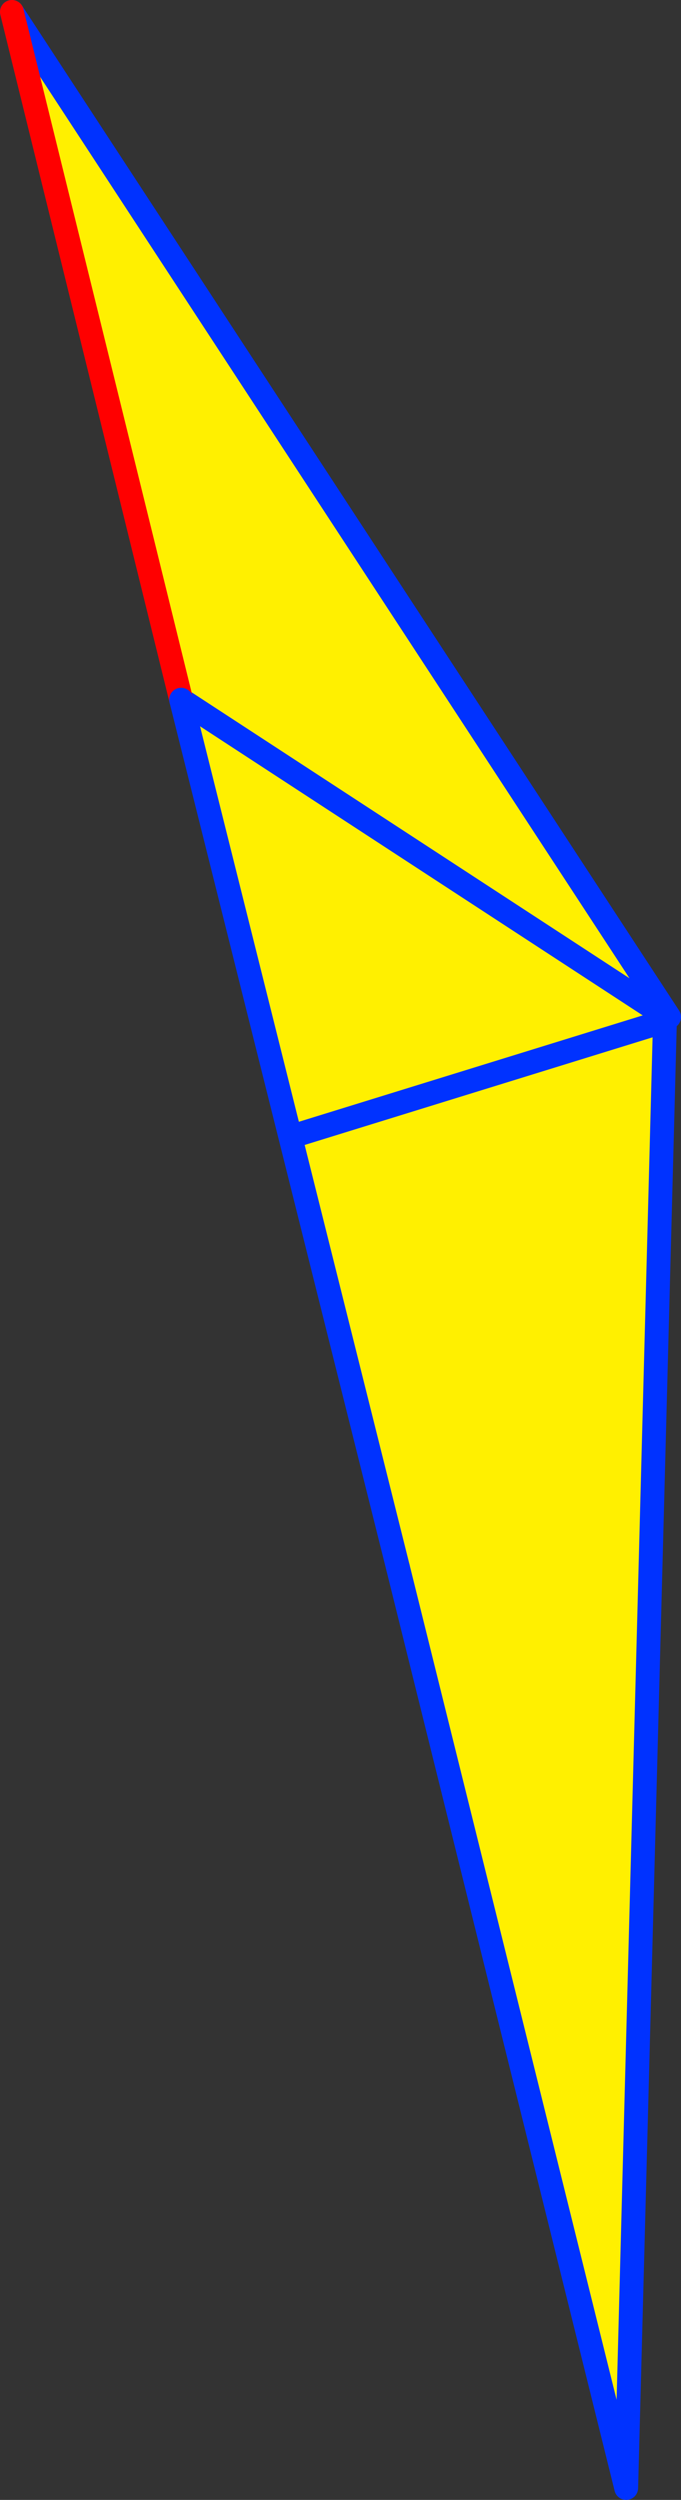 <?xml version="1.0" encoding="UTF-8" standalone="no"?>
<svg xmlns:xlink="http://www.w3.org/1999/xlink" height="209.55px" width="57.15px" xmlns="http://www.w3.org/2000/svg">
  <rect width="100%" height="100%" fill="#333333" stroke="none"/>
  <g transform="matrix(1.0, 0.0, 0.0, 1.0, -327.95, -150.9)">
    <path d="M384.1 236.15 L383.85 236.1 383.8 236.45 383.7 236.5 383.75 236.55 380.5 359.45 361.35 282.3 343.15 209.55 328.95 151.9 384.1 236.15 M352.8 246.05 L383.7 236.5 352.8 246.05 M383.85 236.1 L343.15 209.55 383.85 236.1" fill="#fff000" fill-rule="evenodd" stroke="none"/>
    <path d="M383.75 236.55 L380.5 359.45 361.35 282.3 M328.95 151.9 L384.1 236.15 M343.15 209.55 L383.85 236.1 M383.7 236.5 L352.8 246.05" fill="none" stroke="#0032ff" stroke-linecap="round" stroke-linejoin="round" stroke-width="2.0"/>
    <path d="M343.15 209.55 L328.95 151.9" fill="none" stroke="#ff0000" stroke-linecap="round" stroke-linejoin="round" stroke-width="2.0"/>
    <path d="M361.35 282.3 L343.15 209.55" fill="none" stroke="#0032ff" stroke-linecap="round" stroke-linejoin="round" stroke-width="2.0"/>
  </g>
</svg>
